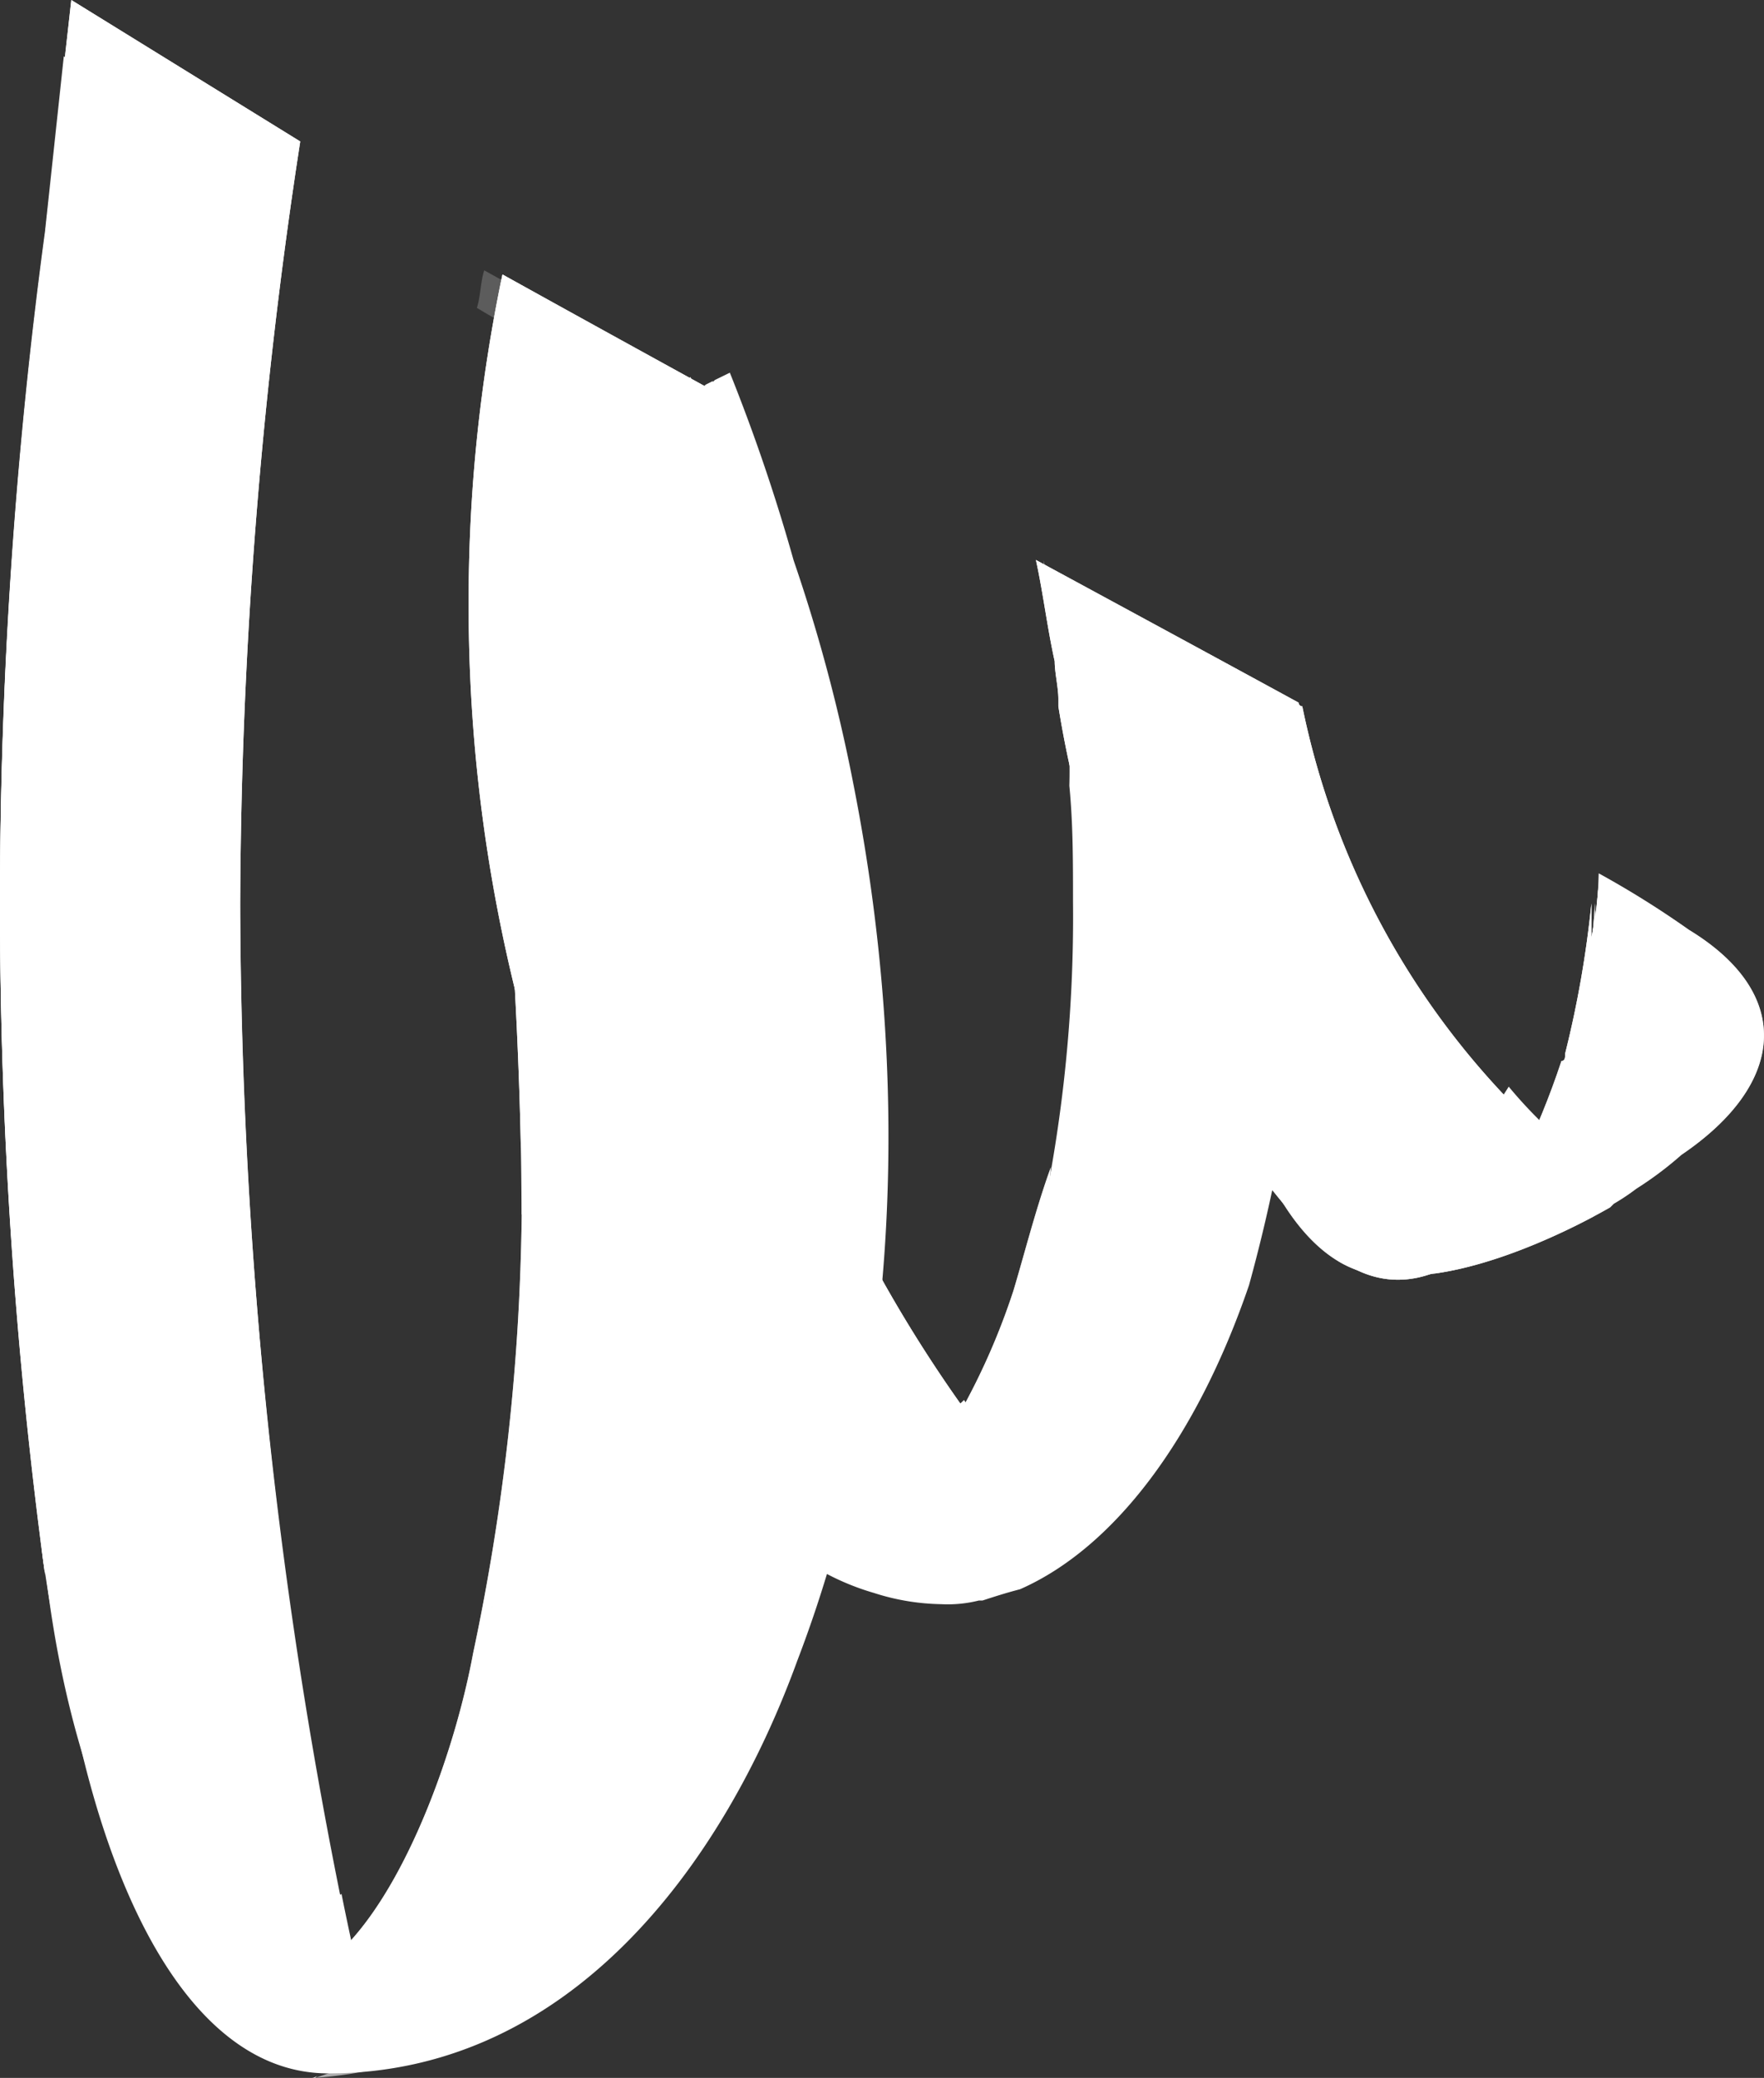 <svg xmlns="http://www.w3.org/2000/svg" xmlns:xlink="http://www.w3.org/1999/xlink" width="48.025" height="56.552" viewBox="0 0 48.025 56.552">
  <rect x="0" y="0" width="48.025" height="56.552" fill="#333333" stroke="none"/>
  <defs>
    <clipPath id="clip-path">
      <path id="Path_749" data-name="Path 749" d="M123.574,33.392c0,1.124,0,2.248-.1,3.372h0v.1c0,.613-.1,1.226-.1,1.839v.2a7.941,7.941,0,0,1-.2,1.635v.307c-.1.511-.1,1.022-.2,1.533v.2a6.9,6.9,0,0,0-.2,1.43c0,.1-.1.307-.1.409l-.307,1.533c0,.1-.1.307-.1.409,0,.2-.1.409-.1.613a6.516,6.516,0,0,1-.2.715c-.1.307-.2.511-.307.817s-.2.511-.307.817c0,.1-.1.2-.1.307a10.6,10.6,0,0,1-.409,1.022h0c-.1.1-.1.2-.2.307l-.307.613c-.1.1-.1.2-.2.307-.1.2-.307.409-.409.613l-.1.1-.2.2-.2.2a3.309,3.309,0,0,1-2.35,1.328c-2.759,0-5.007-4.8-6.13-11.75.613,7.357,3.167,14.2,7.561,14.2,6.539,0,10.728-5.62,12.772-11.239,2.861-7.459,3.065-16.042,1.533-23.807a45.355,45.355,0,0,0-1.635-6.131,50.2,50.2,0,0,0-1.737-5.109l-.409.2-.1.1-.2,1.022a1.3,1.3,0,0,1-.613-.1,7.04,7.04,0,0,1-.817-.307,3.059,3.059,0,0,1-.817-.409c-.307-.1-.511-.307-.817-.409-.2-.1-.307-.2-.511-.307a8.791,8.791,0,0,0,.1,1.635,3.038,3.038,0,0,1-.817,2.044,2.137,2.137,0,0,1-.613.409A33.4,33.4,0,0,1,125,17.759a36.3,36.3,0,0,1,1.737,6.539,11.551,11.551,0,0,0-3.576-.817c.2,3.065.409,6.437.409,9.911" transform="translate(-110.7 -10.3)" fill="#fff"/>
    </clipPath>
    <clipPath id="clip-path-3">
      <path id="Path_778" data-name="Path 778" d="M154.641,25.133a25.714,25.714,0,0,0-2.452-1.533,9,9,0,0,1-.2,1.737v-.92a28.554,28.554,0,0,1-.715,4.087c0,.1,0,.2-.1.2a22.237,22.237,0,0,1-1.124,2.759c-1.533,2.759-4.087,4.394-6.744.613.92,1.737,2.044,2.452,3.065,2.452h.1c1.941.2,4.6-1.022,6.028-1.839h0l.1-.1a6.051,6.051,0,0,0,.613-.409,9.581,9.581,0,0,0,1.226-.92C157.3,29.322,157.5,26.87,154.641,25.133Z" transform="translate(-143.3 -23.6)" fill="#fff"/>
    </clipPath>
  </defs>
  <g id="Group_38041" data-name="Group 38041" transform="translate(-201.071 56)">
    <g id="Group_38684" data-name="Group 38684">
      <g id="Group_47089" data-name="Group 47089" transform="translate(201.071 -56)">
        <g id="mail">
          <g id="Group_47057" data-name="Group 47057" transform="translate(0 0)">
            <g id="Group_47055" data-name="Group 47055">
              <path id="Path_742" data-name="Path 742" d="M115.939,24.721A138.993,138.993,0,0,1,117.574,3.95h0L111.341.1l-.715,6.383h0a136.254,136.254,0,0,0,0,36.476c-.1-1.216-.2-2.33-.2-3.546.1,8.612,3.372,15.4,6.744,15.4a7.008,7.008,0,0,0,2.044-.2A142.551,142.551,0,0,1,115.939,24.721Z" transform="translate(-109.4 -0.1)" fill="#fff"/>
              <path id="Path_743" data-name="Path 743" d="M115.939,24.721A139,139,0,0,1,117.574,3.95h0L111.341.1l-.715,6.383h0a136.258,136.258,0,0,0,0,36.476c-.1-1.216,1.226,11.855,6.641,11.956a7.008,7.008,0,0,0,2.044-.2A137.688,137.688,0,0,1,115.939,24.721Z" transform="translate(-109.4 -0.1)" fill="#fff"/>
              <path id="Path_744" data-name="Path 744" d="M114.815,3.93h0L111.137,1.6l-.511,4.761h0a136.18,136.18,0,0,0,0,36.466c-.1-1.114,1.124,10.534,5.824,11.75h.1a137.611,137.611,0,0,1-3.372-29.983A138.63,138.63,0,0,1,114.815,3.93Z" transform="translate(-109.4 -0.067)" fill="#fff"/>
              <g id="Group_47039" data-name="Group 47039" transform="translate(1.022 41.226)">
                <path id="Path_745" data-name="Path 745" d="M110.4,40.9c.1.511.1,1.022.2,1.533,0-.409-.1-.817-.1-1.226A.375.375,0,0,0,110.4,40.9Z" transform="translate(-110.4 -40.9)" fill="#fff"/>
                <path id="Path_746" data-name="Path 746" d="M116.833,54.381a7.973,7.973,0,0,0,2.452-.307c-.2-.92-.409-1.839-.613-2.861-4.5,2.759-7.459-7.561-8.072-10.013C111.111,48.454,113.87,53.87,116.833,54.381Z" transform="translate(-110.396 -40.893)" fill="#fff"/>
              </g>
              <path id="Path_747" data-name="Path 747" d="M123.574,33.392c0,1.124,0,2.248-.1,3.372h0v.1c0,.613-.1,1.226-.1,1.839v.2a7.941,7.941,0,0,1-.2,1.635v.307c-.1.511-.1,1.022-.2,1.533v.2a6.9,6.9,0,0,0-.2,1.43c0,.1-.1.307-.1.409l-.307,1.533c0,.1-.1.307-.1.409,0,.2-.1.409-.1.613a6.516,6.516,0,0,1-.2.715c-.1.307-.2.511-.307.817s-.2.511-.307.817c0,.1-.1.2-.1.307a10.6,10.6,0,0,1-.409,1.022h0c-.1.1-.1.2-.2.307l-.307.613c-.1.1-.1.2-.2.307-.1.2-.307.409-.409.613l-.1.1-.2.2-.2.2a3.309,3.309,0,0,1-2.35,1.328c-2.759,0-5.007-4.8-6.13-11.75.613,7.357,3.167,14.2,7.561,14.2,6.539,0,10.728-5.62,12.772-11.239,2.861-7.459,3.065-16.042,1.533-23.807a45.355,45.355,0,0,0-1.635-6.131,50.2,50.2,0,0,0-1.737-5.109l-.409.2-.1.1-.2,1.022a1.3,1.3,0,0,1-.613-.1,7.04,7.04,0,0,1-.817-.307,3.059,3.059,0,0,1-.817-.409c-.307-.1-.511-.307-.817-.409-.2-.1-.307-.2-.511-.307a8.791,8.791,0,0,0,.1,1.635,3.038,3.038,0,0,1-.817,2.044,2.137,2.137,0,0,1-.613.409A33.4,33.4,0,0,1,125,17.759a36.3,36.3,0,0,1,1.737,6.539,11.551,11.551,0,0,0-3.576-.817c.2,3.065.409,6.437.409,9.911" transform="translate(-109.372 -0.339)" fill="#fff"/>
              <g id="Group_47042" data-name="Group 47042" transform="translate(1.328 9.961)">
                <g id="Group_47040" data-name="Group 47040" clip-path="url(#clip-path)">
                  <path id="Path_748" data-name="Path 748" d="M126.783,41.739a2.538,2.538,0,0,1,1.635,1.226,1.448,1.448,0,0,1,1.124.1c.1,0,.307.1.409.1s.2.1.307.1a4.773,4.773,0,0,1,.307-1.737,3.059,3.059,0,0,0-.817-.409A44.331,44.331,0,0,1,122.9,25.8a42.8,42.8,0,0,0,3.167,15.735A1.1,1.1,0,0,0,126.783,41.739Z" transform="translate(-110.435 -9.963)" fill="#fff"/>
                </g>
                <g id="Group_47041" data-name="Group 47041" clip-path="url(#clip-path)">
                  <path id="Path_750" data-name="Path 750" d="M129.939,41.2h-.1c-.1-.1-.1-.1-.1-.2l-.307-.307c-.1-.1-.1-.2-.2-.307a.531.531,0,0,1-.2-.409c-.307-.511-.511-.817-.511-.817.1.2.307.409.511.715A41.482,41.482,0,0,1,123.4,27c0,.307.1.715.1,1.022a43.381,43.381,0,0,0,3.985,12.465,4.442,4.442,0,0,1-.409-.715,3.765,3.765,0,0,0,.409.92c.1.1.1.307.2.409s.1.2.2.307.2.2.2.307a.357.357,0,0,0,.1.2.1.1,0,0,1,.1.1,7.709,7.709,0,0,0,2.657,2.146h.1a10.044,10.044,0,0,0,.511-1.635A10.315,10.315,0,0,1,129.939,41.2Z" transform="translate(-110.424 -9.937)" fill="#fff"/>
                </g>
              </g>
              <g id="Group_47043" data-name="Group 47043" transform="translate(8.583 10.267)" opacity="0.6">
                <path id="Path_752" data-name="Path 752" d="M131.389,21.839a45.357,45.357,0,0,0-1.635-6.131,50.183,50.183,0,0,0-1.737-5.109l-.409.2-.1.1-.2,1.022a1.3,1.3,0,0,1-.613-.1,7.043,7.043,0,0,1-.817-.307c-.1,0-.2-.1-.307-.1a44.376,44.376,0,0,1,1.635,4.8c.613,2.044,1.226,4.087,1.635,6.131,1.533,7.765,1.328,16.348-1.533,23.807-1.737,4.5-4.8,9.2-9.5,10.728,6.131-.409,10.115-5.824,12.159-11.137A45.32,45.32,0,0,0,131.389,21.839Z" transform="translate(-117.8 -10.6)" fill="#fff"/>
              </g>
              <g id="Group_47044" data-name="Group 47044" transform="translate(8.481 10.063)">
                <path id="Path_753" data-name="Path 753" d="M131.328,21.839a45.361,45.361,0,0,0-1.635-6.131,50.2,50.2,0,0,0-1.737-5.109l-.409.2-.1.1-.2.92a42.224,42.224,0,0,1,1.43,4.291c.613,2.044,1.226,4.087,1.635,6.131,1.533,7.765,1.328,16.348-1.533,23.807-1.533,4.087-4.189,8.174-8.174,10.115,4.5-1.635,7.459-6.131,9.2-10.524C132.657,38.187,132.861,29.6,131.328,21.839Z" transform="translate(-117.637 -10.396)" fill="#fff"/>
                <path id="Path_754" data-name="Path 754" d="M133.113,30.937a37.032,37.032,0,0,1-4.5-14.611,34.419,34.419,0,0,1-.1-5.62l-.2.1-.1.1-.2,1.022a1.3,1.3,0,0,1-.613-.1,7.036,7.036,0,0,1-.817-.307,3.059,3.059,0,0,1-.817-.409c-.307-.1-.511-.307-.817-.409-.2-.1-.307-.2-.511-.307a8.789,8.789,0,0,0,.1,1.635,3.038,3.038,0,0,1-.817,2.044,2.137,2.137,0,0,1-.613.409,33.4,33.4,0,0,1,1.43,3.372,36.305,36.305,0,0,1,1.737,6.539,22.233,22.233,0,0,0-2.759-.715,43.369,43.369,0,0,0,8.685,17.165A53.386,53.386,0,0,0,133.113,30.937Z" transform="translate(-117.583 -10.4)" fill="#fff"/>
                <path id="Path_755" data-name="Path 755" d="M126.117,12.32l.1-.613c-.2-.1-.409-.1-.613-.2-.1,0-.2-.1-.307-.1.1.307.307.613.409.92Z" transform="translate(-117.535 -10.378)" fill="#fff"/>
                <path id="Path_756" data-name="Path 756" d="M118.007,55.8c-.1,0-.2.1-.307.1h.1A.316.316,0,0,1,118.007,55.8Z" transform="translate(-117.7 -9.412)" fill="#fff"/>
              </g>
              <path id="Path_757" data-name="Path 757" d="M123.576,32.9a59.7,59.7,0,0,1-1.022,11.954c-.92,5.517-5.415,14.611-9.809,5.62A29.3,29.3,0,0,1,110.6,42.3a32.035,32.035,0,0,0,2.452,8.072c4.291,8.481,8.276-.511,9.2-5.517A60.34,60.34,0,0,0,123.576,32.9Z" transform="translate(-109.374 0.152)" fill="#fff"/>
              <g id="Group_47045" data-name="Group 47045" transform="translate(12.772 7.459)">
                <path id="Path_758" data-name="Path 758" d="M131.2,42.344c.1,0,.2,0,.2.1h.613c.307-.1.715-.2,1.022-.307.1-.2.307-.511.409-.715.1,0,.307.1.409.1l.817-.1A3.365,3.365,0,0,0,136,40.709h0c.1-.1.2-.2.2-.307l.1-.1.2-.2h0v-.1h0a.1.1,0,0,1,.1-.1,37.776,37.776,0,0,1-8.276-23.5,52,52,0,0,1,.409-5.722c-2.044-1.124-4.087-2.248-5.926-3.27a43.29,43.29,0,0,0-.92,8.991,43.84,43.84,0,0,0,7.97,25.237A5.5,5.5,0,0,1,131.2,42.344Z" transform="translate(-121.9 -7.4)" fill="#fff"/>
              </g>
              <g id="Group_47046" data-name="Group 47046" transform="translate(12.772 7.459)">
                <path id="Path_759" data-name="Path 759" d="M131.2,42.344c.1,0,.2,0,.2.1h.613c.307-.1.715-.2,1.022-.307.1-.2.307-.511.409-.715.1,0,.307.1.409.1l.817-.1A3.365,3.365,0,0,0,136,40.709h0c.1-.1.2-.2.2-.307l.1-.1.2-.2h0v-.1h0a.1.1,0,0,1,.1-.1,37.776,37.776,0,0,1-8.276-23.5,52,52,0,0,1,.409-5.722c-2.044-1.124-4.087-2.248-5.926-3.27a43.29,43.29,0,0,0-.92,8.991,43.84,43.84,0,0,0,7.97,25.237A5.5,5.5,0,0,1,131.2,42.344Z" transform="translate(-121.9 -7.4)" fill="#fff"/>
              </g>
              <g id="Group_47047" data-name="Group 47047" transform="translate(12.976 7.357)" opacity="0.5">
                <path id="Path_760" data-name="Path 760" d="M132.415,41.2a.614.614,0,0,1-.409-.1,2.233,2.233,0,0,1-.306.511h.1c.307-.1.715-.2,1.022-.307.1-.1.1-.2.2-.307Z" transform="translate(-121.891 -6.567)" fill="#fff"/>
                <path id="Path_761" data-name="Path 761" d="M136.1,39.792a37.776,37.776,0,0,1-8.276-23.5,51.984,51.984,0,0,1,.409-5.722c-2.044-1.124-4.087-2.248-5.926-3.27-.1.307-.1.715-.2,1.022,1.533.92,3.167,1.737,4.9,2.759A35.1,35.1,0,0,0,126.6,16.8a37.178,37.178,0,0,0,8.276,23.5.1.1,0,0,1-.1.1h0v.1h0c0,.1-.1.1-.2.2l-.1.1c-.1.1-.2.2-.2.307h0a2.229,2.229,0,0,1-.511.409l.409-.1a3.365,3.365,0,0,0,1.328-.715h0c.1-.1.2-.2.2-.307l.1-.1.2-.2h0V40h0C136.1,39.894,136.1,39.894,136.1,39.792Z" transform="translate(-122.1 -7.3)" fill="#fff" opacity="0.4"/>
              </g>
              <path id="Path_762" data-name="Path 762" d="M132.954,41.663c.1-.2.307-.511.409-.715.1,0,.307.1.409.1l.817-.1a3.365,3.365,0,0,0,1.328-.715h0c.1-.1.2-.2.2-.307l.1-.1.2-.2h0v-.1h0a.1.1,0,0,1,.1-.1c-.409-.511-.817-1.022-1.226-1.635-4.189,4.087-8.889-2.759-9.6-3.78a38.913,38.913,0,0,0,4.087,7.254,3.605,3.605,0,0,1,1.328.817c.1,0,.2,0,.2.1h.613A3.154,3.154,0,0,1,132.954,41.663Z" transform="translate(-109.045 0.31)" fill="#fff"/>
              <path id="Path_763" data-name="Path 763" d="M128.1,38.5a5.305,5.305,0,0,0,.307.511,7.986,7.986,0,0,0,4.394,3.78h0" transform="translate(-108.993 0.392)" fill="none"/>
              <g id="Group_47049" data-name="Group 47049" transform="translate(19.413 19.341)">
                <g id="Group_47048" data-name="Group 47048">
                  <path id="Path_764" data-name="Path 764" d="M144.442,19.3H138a13.027,13.027,0,0,1,.1,2.044c.1,1.022.1,2.044.1,3.167a39.849,39.849,0,0,1-1.124,9.809,17.513,17.513,0,0,1-2.35,5.517,3.861,3.861,0,0,1-3.065,1.941c-1.226,0-2.35-.92-3.27-2.35,0,0,.2.307.511.817a.531.531,0,0,1,.2.409c.1.1.1.2.2.307a6.838,6.838,0,0,0,3.474,2.35,6.288,6.288,0,0,0,1.839.307,3.476,3.476,0,0,0,1.022-.1h.1c.307-.1.613-.2,1.022-.307h0c2.554-1.124,4.8-4.087,6.233-8.276a45.462,45.462,0,0,0,1.635-11.852C144.646,21.752,144.544,20.424,144.442,19.3Z" transform="translate(-128.4 -19.3)" fill="#fff"/>
                </g>
              </g>
              <path id="Path_765" data-name="Path 765" d="M136.394,42.483c2.35-1.022,4.5-3.78,5.926-7.97a44.529,44.529,0,0,0,1.635-11.648c0-.92,0-1.941-.1-3.065h-5.211c0,.409.1.92.1,1.328.1,1.124.1,2.146.1,3.167a38.407,38.407,0,0,1-1.226,10.013,16.6,16.6,0,0,1-2.452,5.722A5.014,5.014,0,0,1,132,42.279c.307.1.613.307.92.409a5.617,5.617,0,0,0,1.635.307,2.828,2.828,0,0,0,.92-.1,2.525,2.525,0,0,1,.92-.409Z" transform="translate(-108.908 0.054)" fill="#fff" opacity="0.5"/>
              <path id="Path_766" data-name="Path 766" d="M143.711,19.9h-.92c.1,1.124.1,2.146.1,3.065a41.123,41.123,0,0,1-1.635,11.648c-1.43,4.087-3.576,6.948-5.926,7.97h-.1a9.645,9.645,0,0,1-.92.307.921.921,0,0,0-.511.1h.511a2.829,2.829,0,0,0,.92-.1,9.642,9.642,0,0,0,.92-.307h.1c2.35-1.022,4.5-3.78,5.926-7.97a44.529,44.529,0,0,0,1.635-11.648A15.39,15.39,0,0,0,143.711,19.9Z" transform="translate(-108.869 0.056)" fill="#fff" opacity="0.5"/>
              <path id="Path_767" data-name="Path 767" d="M145.174,34.1l.613.307a.1.1,0,0,1,.1.1h1.635a.375.375,0,0,0,.307-.1h.307c.715-.715,1.43-1.43,2.146-2.044a7.159,7.159,0,0,1,1.022-.817c-.307.2-.511.409-.817.613a6.611,6.611,0,0,0,.92-.817,21.746,21.746,0,0,1-7.152-12.159.1.1,0,0,1-.1-.1h0c-2.248-1.226-4.7-2.554-7.152-3.883.2.92.307,1.839.511,2.759,0,.307.1.715.1,1.022v.2h0A28.2,28.2,0,0,0,144.868,34C145.072,34.1,145.072,34.1,145.174,34.1Z" transform="translate(-108.8 0.04)" fill="#fff"/>
              <path id="Path_768" data-name="Path 768" d="M145.174,34.1l.613.307a.1.1,0,0,1,.1.1h1.635a.375.375,0,0,0,.307-.1h.307c.715-.715,1.43-1.43,2.146-2.044a7.159,7.159,0,0,1,1.022-.817c-.307.2-.511.409-.817.613a6.611,6.611,0,0,0,.92-.817,21.746,21.746,0,0,1-7.152-12.159.1.1,0,0,1-.1-.1h0c-2.248-1.226-4.7-2.554-7.152-3.883.2.92.307,1.839.511,2.759,0,.307.1.715.1,1.022v.2h0A28.2,28.2,0,0,0,144.868,34C145.072,34.1,145.072,34.1,145.174,34.1Z" transform="translate(-108.8 0.04)" fill="#fff"/>
              <path id="Path_769" data-name="Path 769" d="M150.494,31.761a6.61,6.61,0,0,0,.92-.817,12.358,12.358,0,0,1-1.635-1.635h0c-3.985,6.437-8.378-.409-8.378-.409h0a27.148,27.148,0,0,0,3.576,4.7h.1l.613.307a.1.1,0,0,1,.1.1h1.635a.375.375,0,0,0,.307-.1h.307c.715-.715,1.43-1.43,2.146-2.043a7.157,7.157,0,0,1,1.022-.817C151,31.454,150.7,31.557,150.494,31.761Z" transform="translate(-108.704 0.265)" fill="#fff"/>
              <g id="Group_47050" data-name="Group 47050" transform="translate(34.637 23.771)">
                <path id="Path_770" data-name="Path 770" d="M154.641,25.133a25.714,25.714,0,0,0-2.452-1.533,9,9,0,0,1-.2,1.737v-.92a28.554,28.554,0,0,1-.715,4.087c0,.1,0,.2-.1.2a22.237,22.237,0,0,1-1.124,2.759c-1.533,2.759-4.087,4.394-6.744.613.92,1.737,2.044,2.452,3.065,2.452h.1c1.941.2,4.6-1.022,6.028-1.839h0l.1-.1a6.051,6.051,0,0,0,.613-.409,9.581,9.581,0,0,0,1.226-.92C157.3,29.322,157.5,26.87,154.641,25.133Z" transform="translate(-143.3 -23.6)" fill="#fff"/>
                <path id="Path_771" data-name="Path 771" d="M154.641,25.133a25.714,25.714,0,0,0-2.452-1.533,9,9,0,0,1-.2,1.737v-.92a28.554,28.554,0,0,1-.715,4.087c0,.1,0,.2-.1.2a22.237,22.237,0,0,1-1.124,2.759c-1.533,2.759-4.087,4.394-6.744.613.92,1.737,2.044,2.452,3.065,2.452h.1c1.941.2,4.6-1.022,6.028-1.839h0l.1-.1a6.051,6.051,0,0,0,.613-.409,9.581,9.581,0,0,0,1.226-.92C157.3,29.322,157.5,26.87,154.641,25.133Z" transform="translate(-143.3 -23.6)" fill="#fff" opacity="0.6"/>
              </g>
              <g id="Group_47051" data-name="Group 47051" transform="translate(29.018 19.413)">
                <path id="Path_772" data-name="Path 772" d="M144.237,19.3H137.8a28.753,28.753,0,0,0,5.62,12.874,45.092,45.092,0,0,0,1.022-9.094C144.441,21.752,144.339,20.424,144.237,19.3Z" transform="translate(-137.8 -19.3)" fill="#fff" opacity="0.6"/>
              </g>
              <path id="Path_773" data-name="Path 773" d="M143.5,32.165c3.474,5.007,6.948.409,7.867-3.678a18.013,18.013,0,0,0,.715-4.087,18.493,18.493,0,0,1-.409,4.087c-.817,4.394-5.007,9.2-8.174,3.678Z" transform="translate(-108.658 0.184)" fill="#fff"/>
              <path id="Path_774" data-name="Path 774" d="M123.576,32.9a59.7,59.7,0,0,1-1.022,11.954c-.92,5.517-5.415,14.611-9.809,5.62A29.3,29.3,0,0,1,110.6,42.3a32.035,32.035,0,0,0,2.452,8.072c4.291,8.481,8.276-.511,9.2-5.517A60.34,60.34,0,0,0,123.576,32.9Z" transform="translate(-109.374 0.152)" fill="#fff" opacity="0.6"/>
              <g id="Group_47054" data-name="Group 47054" transform="translate(34.637 23.771)">
                <g id="Group_47053" data-name="Group 47053" clip-path="url(#clip-path-3)">
                  <path id="Path_775" data-name="Path 775" d="M153.841,25.133a25.7,25.7,0,0,0-2.452-1.533,9,9,0,0,1-.2,1.737v-.92a28.545,28.545,0,0,1-.715,4.087c0,.1,0,.2-.1.2a22.23,22.23,0,0,1-1.124,2.759c-1.533,2.759-4.087,4.394-6.744.613.92,1.737,2.044,2.452,3.065,2.452h.1c1.941.2,4.6-1.022,6.028-1.839h0l.1-.1a6.053,6.053,0,0,0,.613-.409,9.585,9.585,0,0,0,1.226-.92C156.4,29.322,156.7,26.87,153.841,25.133Z" transform="translate(-143.317 -23.6)" fill="#fff" opacity="0.6"/>
                  <g id="Group_47052" data-name="Group 47052" transform="translate(-0.613)">
                    <path id="Path_776" data-name="Path 776" d="M144.233,33.841a1.759,1.759,0,0,0,1.226.2q-1.379-.153-2.759-2.146A3.834,3.834,0,0,0,144.233,33.841Z" transform="translate(-142.7 -23.419)" fill="#fff" opacity="0.6"/>
                    <path id="Path_777" data-name="Path 777" d="M153.772,25.133A25.7,25.7,0,0,0,151.32,23.6v.307c.715.409,1.328.817,1.941,1.226,2.861,1.839,2.657,4.291,0,6.437l-1.226.92a6.257,6.257,0,0,0-.613.409l-.1.1h0a14.038,14.038,0,0,1-5.62,1.839h.2c1.941.2,4.6-1.022,6.028-1.839h0l.1-.1a6.047,6.047,0,0,0,.613-.409,9.587,9.587,0,0,0,1.226-.92C156.326,29.322,156.633,26.87,153.772,25.133Z" transform="translate(-142.635 -23.6)" fill="#fff" opacity="0.6"/>
                  </g>
                </g>
              </g>
              <path id="Path_779" data-name="Path 779" d="M143.5,32.165c3.474,5.007,6.948.409,7.867-3.678a18.013,18.013,0,0,0,.715-4.087,18.493,18.493,0,0,1-.409,4.087c-.817,4.394-5.007,9.2-8.174,3.678Z" transform="translate(-108.658 0.184)" fill="#fff" opacity="0.6"/>
              <path id="Path_780" data-name="Path 780" d="M143.5,32.165c3.474,5.007,6.948.409,7.867-3.678a18.013,18.013,0,0,0,.715-4.087,18.493,18.493,0,0,1-.409,4.087c-.817,4.394-5.007,9.2-8.174,3.678Z" transform="translate(-108.658 0.184)" fill="#fff" opacity="0.6"/>
              <path id="Path_781" data-name="Path 781" d="M129.728,40.435A5.457,5.457,0,0,1,128.4,38.8s.2.307.511.817a.531.531,0,0,1,.2.409c.1.1.1.2.2.307s.1.2.2.307" transform="translate(-108.987 0.411)" fill="#fff"/>
              <path id="Path_782" data-name="Path 782" d="M137.567,31.5a21.824,21.824,0,0,1-.613,3.576,13.629,13.629,0,0,1-1.328,3.372,7.073,7.073,0,0,1-2.452,2.759,2.948,2.948,0,0,1-1.839.307,2.655,2.655,0,0,1-1.635-.92,2.946,2.946,0,0,0,3.27.2,6.87,6.87,0,0,0,2.146-2.657,18.645,18.645,0,0,0,1.43-3.27C136.852,33.85,137.159,32.624,137.567,31.5Z" transform="translate(-108.958 0.268)" fill="#fff"/>
              <path id="Path_783" data-name="Path 783" d="M137.567,31.5a21.824,21.824,0,0,1-.613,3.576,13.629,13.629,0,0,1-1.328,3.372,7.073,7.073,0,0,1-2.452,2.759,2.948,2.948,0,0,1-1.839.307,2.655,2.655,0,0,1-1.635-.92,2.946,2.946,0,0,0,3.27.2,6.87,6.87,0,0,0,2.146-2.657,18.645,18.645,0,0,0,1.43-3.27C136.852,33.85,137.159,32.624,137.567,31.5Z" transform="translate(-108.958 0.268)" fill="#fff" opacity="0.6"/>
              <path id="Path_784" data-name="Path 784" d="M143.407,32.013A26.422,26.422,0,0,1,138.4,22,28.064,28.064,0,0,0,143,33.75C143.1,33.137,143.3,32.626,143.407,32.013Z" transform="translate(-108.769 0.148)" fill="#fff"/>
              <path id="Path_785" data-name="Path 785" d="M139.039,23.272c-.409-1.328-.715-2.657-1.022-3.985v-.2l-.307-1.839c-.2-.715-.307-1.328-.511-2.044.2.92.307,1.839.511,2.759,0,.307.1.715.1,1.022v.2h0A28.2,28.2,0,0,0,145.067,34a38.448,38.448,0,0,1-4.5-6.948A29.317,29.317,0,0,1,139.039,23.272Z" transform="translate(-108.795 0.042)" fill="#fff" opacity="0.6"/>
              <path id="Path_786" data-name="Path 786" d="M139.039,23.272c-.409-1.328-.715-2.657-1.022-3.985v-.2l-.307-1.839c-.2-.715-.307-1.328-.511-2.044.2.92.307,1.839.511,2.759,0,.307.1.715.1,1.022v.2h0A28.2,28.2,0,0,0,145.067,34a38.448,38.448,0,0,1-4.5-6.948A29.317,29.317,0,0,1,139.039,23.272Z" transform="translate(-108.795 0.042)" fill="#fff" opacity="0.6"/>
              <path id="Path_787" data-name="Path 787" d="M128.511,11.907V11.6a33.113,33.113,0,0,0,0,11.444A33.143,33.143,0,0,0,132.5,33.772v-.1A37.044,37.044,0,0,1,128.2,16.3,30.681,30.681,0,0,1,128.511,11.907Z" transform="translate(-108.995 -0.005)" fill="#fff" opacity="0.6"/>
            </g>
            <g id="Group_47056" data-name="Group 47056" transform="translate(3.66 6.846)" opacity="0.3">
              <path id="Path_788" data-name="Path 788" d="M115.35,48.741A119.269,119.269,0,0,1,113,27.821,121.083,121.083,0,0,1,114.329,6.8c-.409,3.436-.715,6.973-.92,10.511s-.2,6.973-.1,10.511A145.013,145.013,0,0,0,115.35,48.741Z" transform="translate(-112.982 -6.8)" fill="#fff"/>
            </g>
          </g>
        </g>
      </g>
    </g>
  </g>
</svg>
